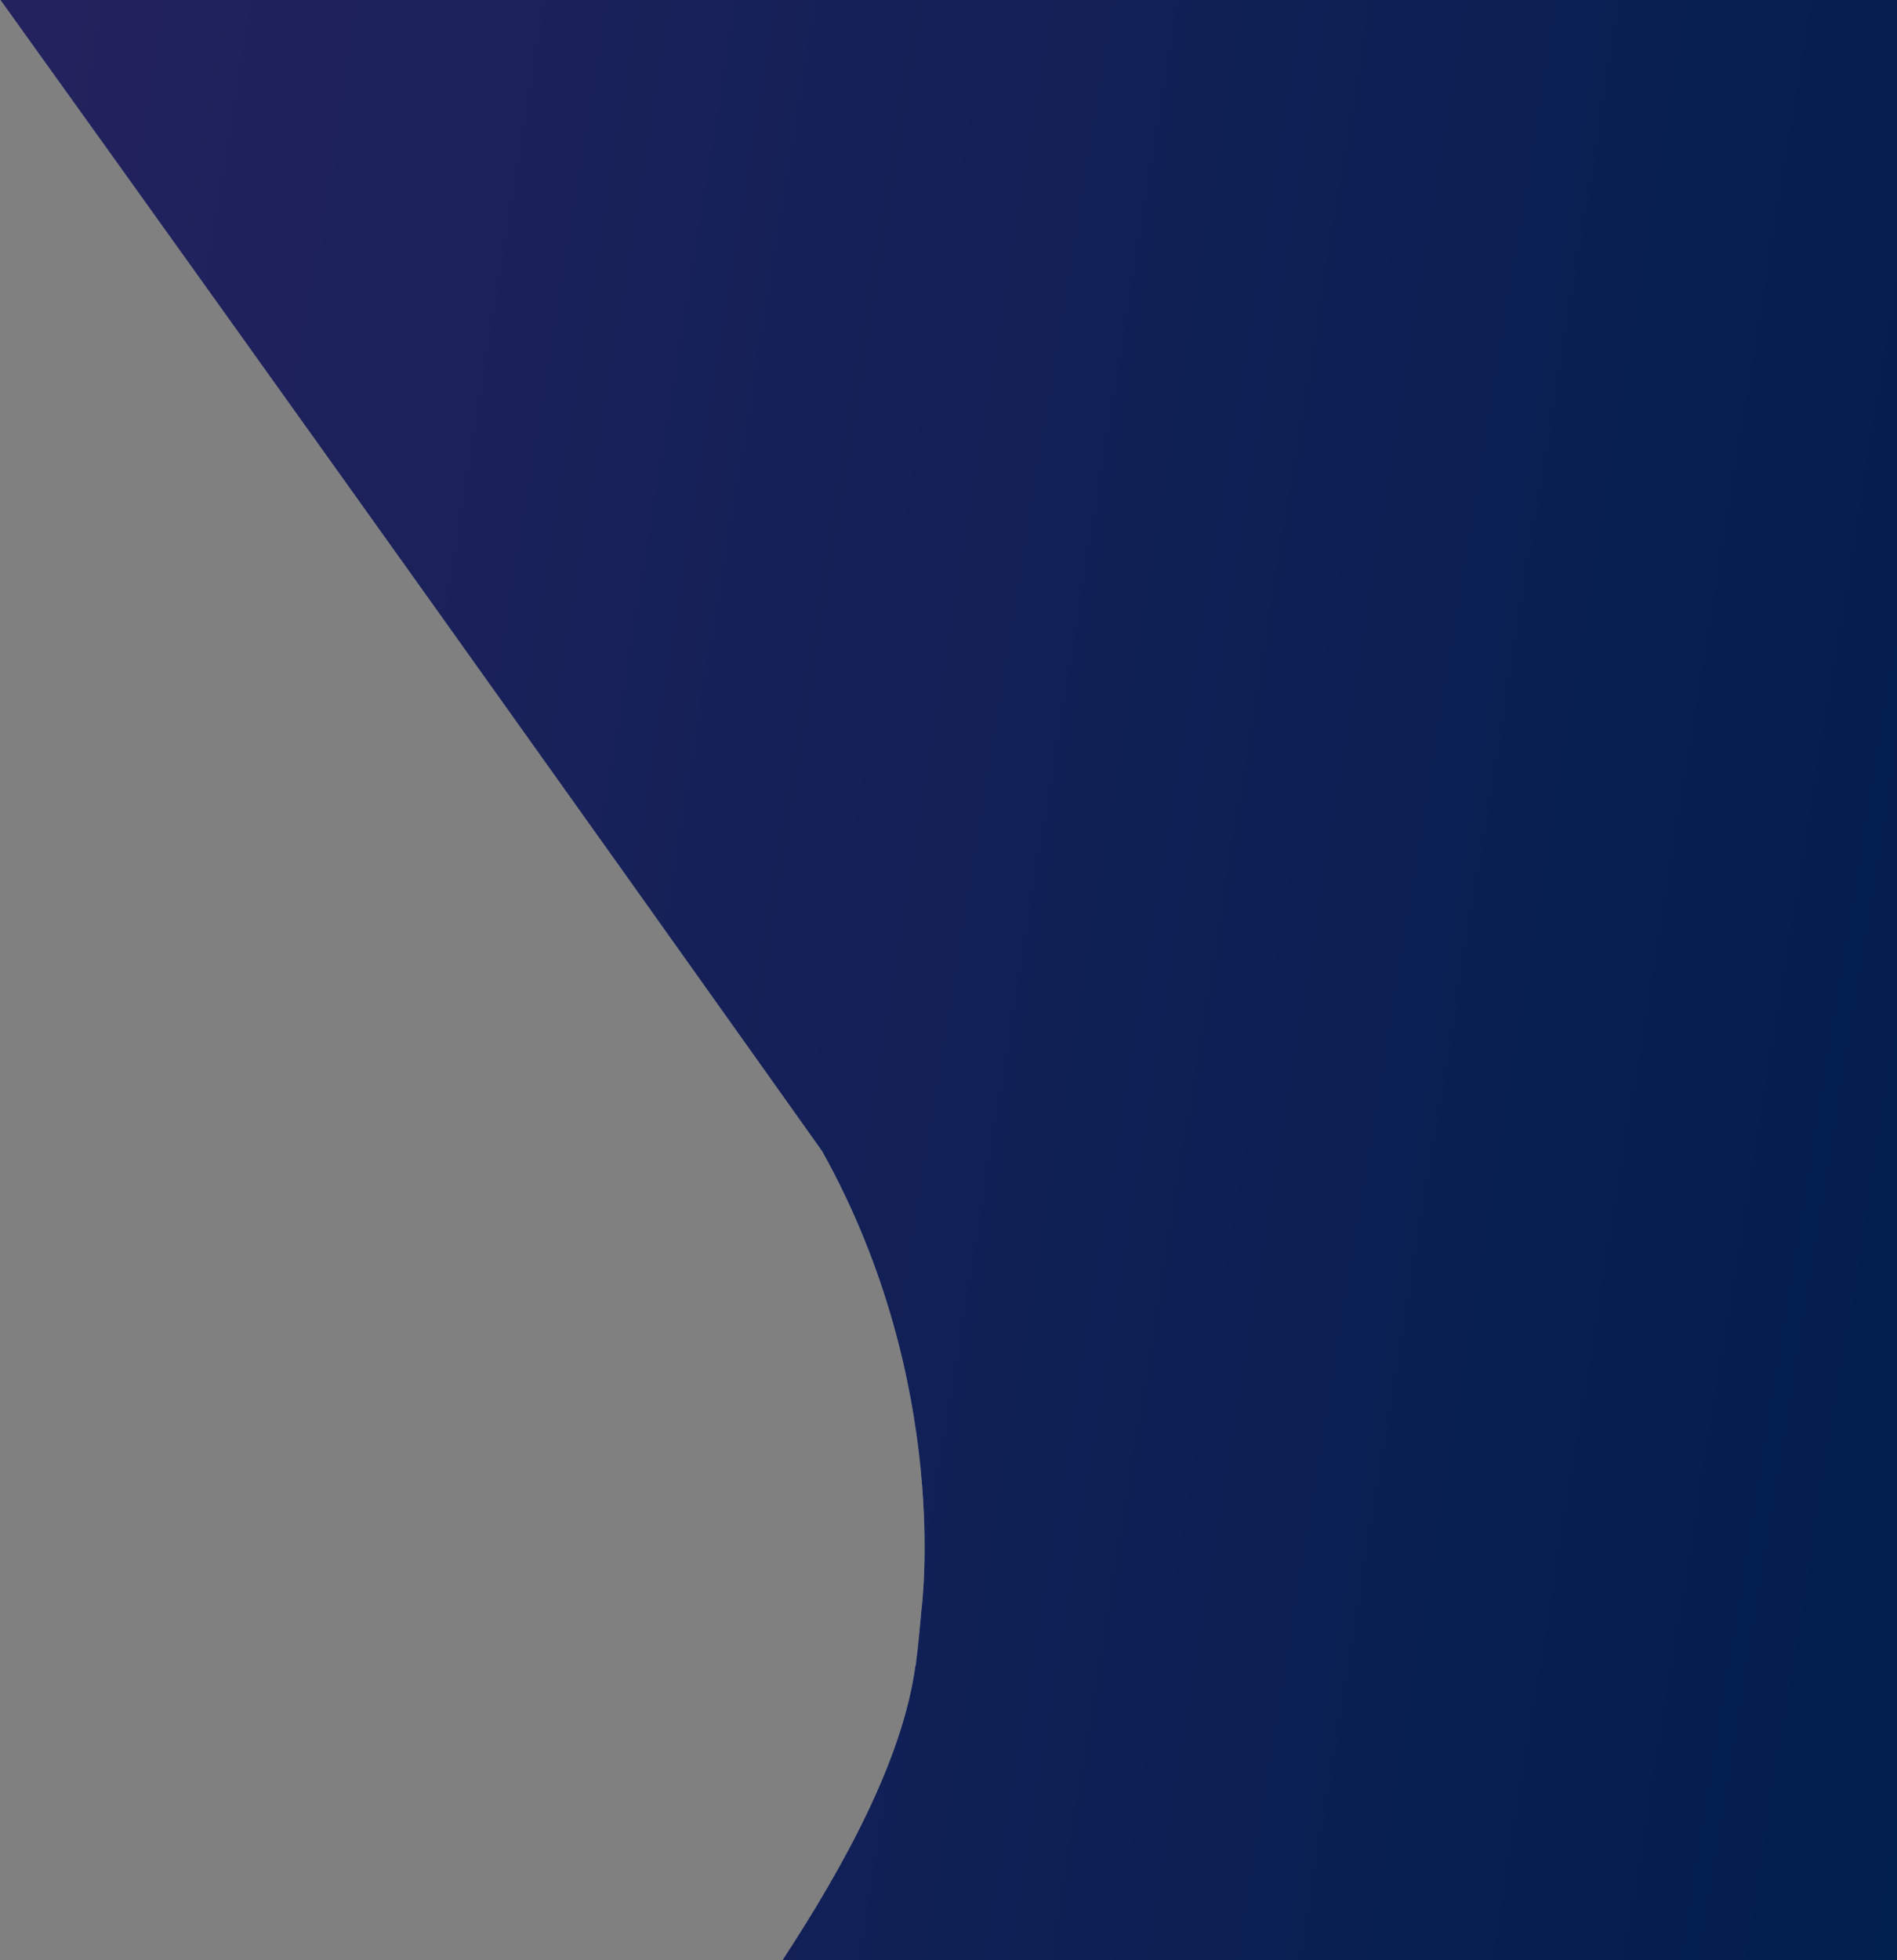 <svg width="639" height="660" viewBox="0 0 639 660" fill="none" xmlns="http://www.w3.org/2000/svg">
<rect x="0" y="0" width="639" height="660" fill="#808080" stroke="none"/>
<path fill-rule="evenodd" clip-rule="evenodd" d="M639 0.004V660H263.587C284.498 628.091 304.122 592.199 308.353 560.854H308.428L308.536 560.079C308.737 558.594 308.949 556.766 309.154 554.854L309.537 551.136C309.711 549.388 309.87 547.709 310 546.297L310.353 542.365C310.353 542.365 320.842 466.372 276.96 387.663L253.131 354.146C207.65 290.208 103.74 144.296 0.157 0.004L639 0.004Z" fill="white" fill-opacity="0.4" style="mix-blend-mode:soft-light"/>
<path fill-rule="evenodd" clip-rule="evenodd" d="M639 0.004V660H263.587C284.498 628.091 304.122 592.199 308.353 560.854H308.428L308.536 560.079C308.737 558.594 308.949 556.766 309.154 554.854L309.537 551.136C309.711 549.388 309.87 547.709 310 546.297L310.353 542.365C310.353 542.365 320.842 466.372 276.96 387.663L253.131 354.146C207.65 290.208 103.74 144.296 0.157 0.004L639 0.004Z" fill="url(#paint0_linear_4879_171442)"/>
<defs>
<linearGradient id="paint0_linear_4879_171442" x1="856.768" y1="-663.246" x2="-1177.99" y2="-994.619" gradientUnits="userSpaceOnUse">
<stop stop-color="#001E4E"/>
<stop offset="1" stop-color="#62297B"/>
</linearGradient>
</defs>
</svg>
